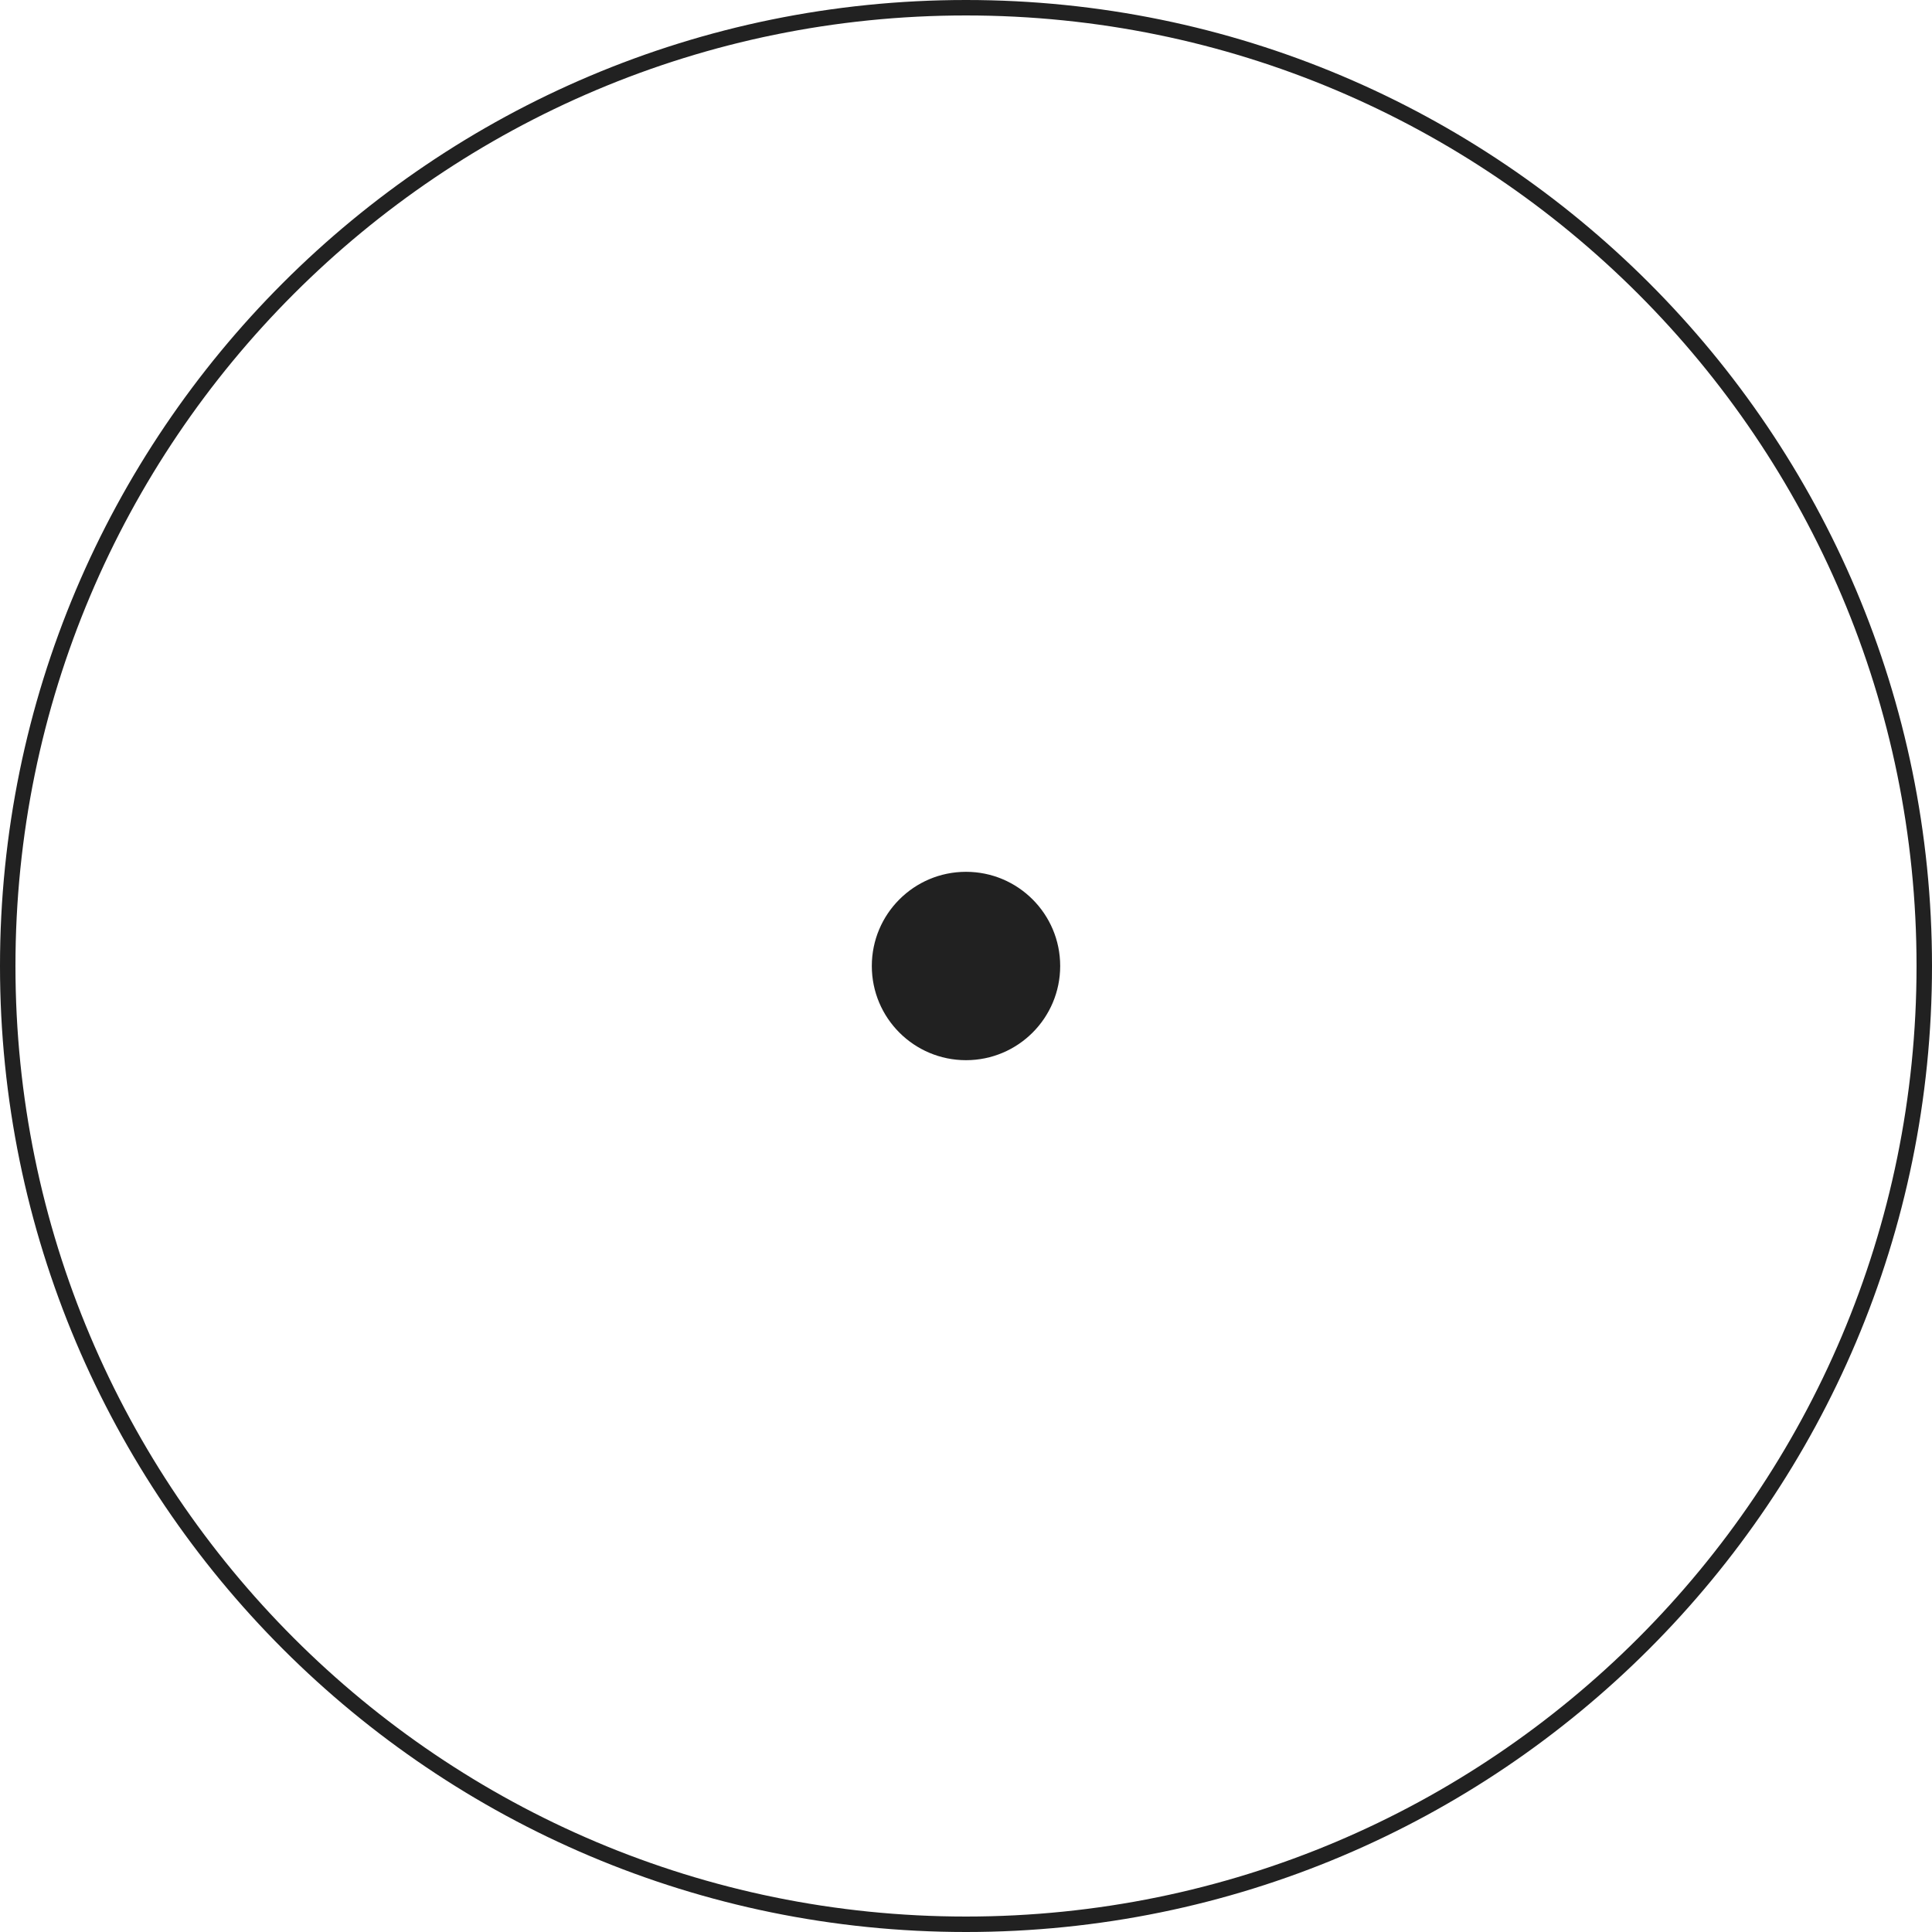 <svg xmlns="http://www.w3.org/2000/svg" xmlns:xlink="http://www.w3.org/1999/xlink" width="500" viewBox="0 0 375 375" height="500" preserveAspectRatio="xMidYMid meet"><defs><clipPath id="98e32b9686"><path d="M 187.5 0 C 83.945 0 0 83.945 0 187.5 C 0 291.055 83.945 375 187.5 375 C 291.055 375 375 291.055 375 187.5 C 375 83.945 291.055 0 187.5 0 Z M 187.5 0 " clip-rule="nonzero"></path></clipPath><clipPath id="268ac7070e"><path d="M 169.219 169.219 L 205.781 169.219 L 205.781 205.781 L 169.219 205.781 Z M 169.219 169.219 " clip-rule="nonzero"></path></clipPath><clipPath id="724f91a168"><path d="M 187.5 169.219 C 177.402 169.219 169.219 177.402 169.219 187.5 C 169.219 197.598 177.402 205.781 187.5 205.781 C 197.598 205.781 205.781 197.598 205.781 187.5 C 205.781 177.402 197.598 169.219 187.5 169.219 Z M 187.5 169.219 " clip-rule="nonzero"></path></clipPath></defs><g clip-path="url(#98e32b9686)"><path stroke-linecap="butt" transform="matrix(0.75, 0, 0, 0.75, 0, 0)" fill="none" stroke-linejoin="miter" d="M 250 0 C 111.927 0 -0 111.927 -0 250 C -0 388.073 111.927 500 250 500 C 388.073 500 500 388.073 500 250 C 500 111.927 388.073 0 250 0 Z M 250 0 " stroke="#212121" stroke-width="8" stroke-opacity="1" stroke-miterlimit="4"></path></g><g clip-path="url(#268ac7070e)"><g clip-path="url(#724f91a168)"><path fill="#212121" d="M 169.219 169.219 L 205.781 169.219 L 205.781 205.781 L 169.219 205.781 Z M 169.219 169.219 " fill-opacity="1" fill-rule="nonzero"></path></g></g></svg>